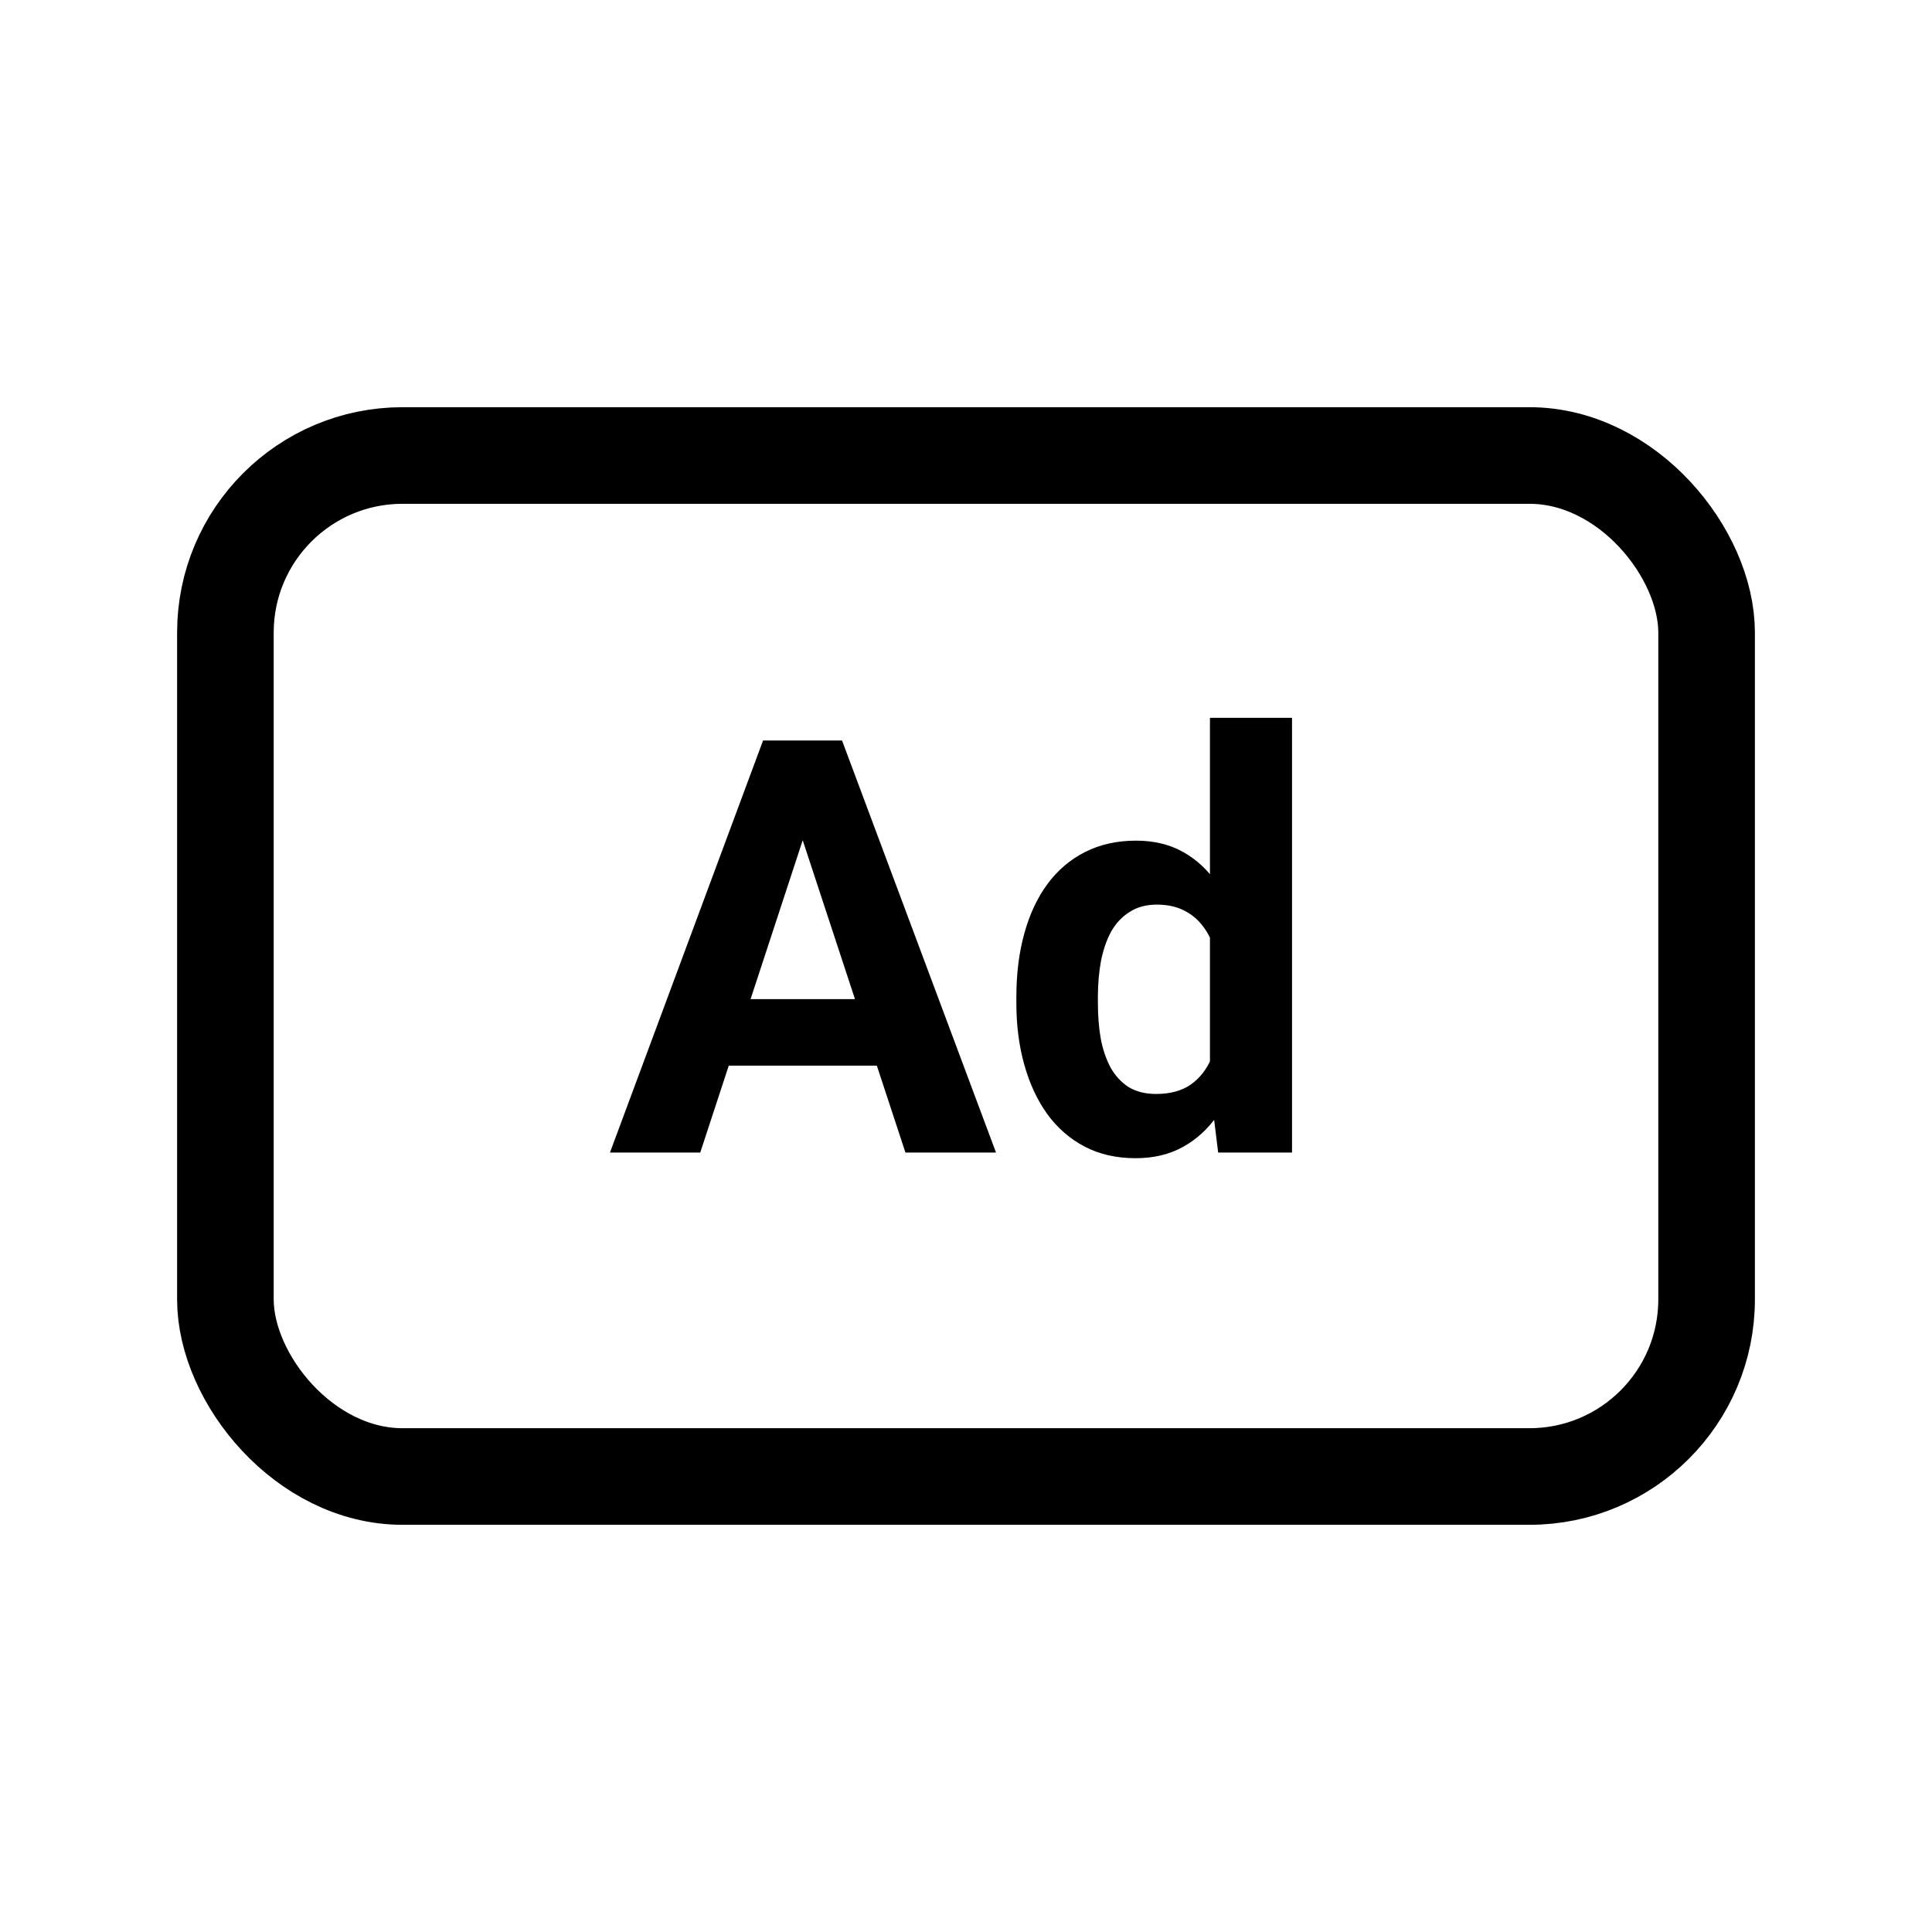 <svg width="60" height="60" viewBox="0 0 60 60" fill="none" xmlns="http://www.w3.org/2000/svg">
<path d="M25.227 25.185L21.747 35.793H18.943L23.698 22.996H25.482L25.227 25.185ZM28.119 35.793L24.63 25.185L24.349 22.996H26.15L30.932 35.793H28.119ZM27.961 31.029V33.095H21.202V31.029H27.961ZM37.576 33.719V22.293H40.125V35.793H37.831L37.576 33.719ZM31.564 31.152V30.968C31.564 30.241 31.646 29.582 31.811 28.99C31.975 28.393 32.215 27.88 32.531 27.452C32.848 27.024 33.237 26.693 33.7 26.459C34.163 26.225 34.69 26.107 35.282 26.107C35.839 26.107 36.325 26.225 36.741 26.459C37.163 26.693 37.52 27.027 37.813 27.461C38.112 27.889 38.352 28.395 38.534 28.981C38.716 29.561 38.848 30.197 38.93 30.889V31.293C38.848 31.955 38.716 32.57 38.534 33.139C38.352 33.707 38.112 34.205 37.813 34.633C37.52 35.055 37.163 35.383 36.741 35.617C36.319 35.852 35.827 35.969 35.265 35.969C34.673 35.969 34.145 35.849 33.683 35.608C33.226 35.368 32.839 35.031 32.523 34.598C32.212 34.164 31.975 33.654 31.811 33.068C31.646 32.482 31.564 31.844 31.564 31.152ZM34.096 30.968V31.152C34.096 31.545 34.125 31.911 34.184 32.251C34.248 32.591 34.351 32.893 34.491 33.156C34.638 33.414 34.825 33.616 35.054 33.763C35.288 33.903 35.572 33.974 35.906 33.974C36.34 33.974 36.697 33.877 36.978 33.684C37.26 33.484 37.474 33.212 37.62 32.866C37.773 32.52 37.86 32.122 37.884 31.671V30.52C37.866 30.15 37.813 29.819 37.726 29.526C37.644 29.227 37.52 28.973 37.356 28.762C37.198 28.551 36.999 28.387 36.759 28.27C36.524 28.152 36.246 28.094 35.924 28.094C35.596 28.094 35.315 28.17 35.08 28.322C34.846 28.469 34.655 28.671 34.509 28.929C34.368 29.186 34.263 29.491 34.192 29.843C34.128 30.189 34.096 30.564 34.096 30.968Z" fill="black"/>
<rect x="7" y="14.146" width="46" height="31.708" rx="5.5" stroke="black" stroke-width="3"/>
</svg>
